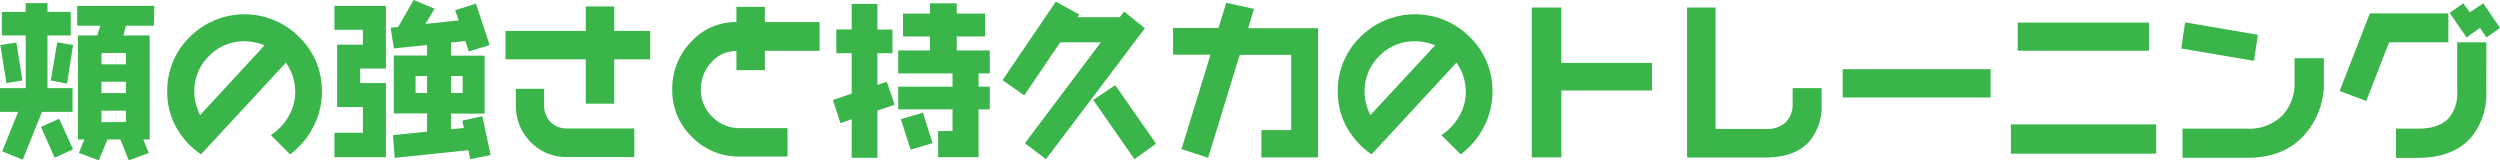 <svg xmlns="http://www.w3.org/2000/svg" viewBox="0 0 388.7 24.93"><defs><style>.cls-1{fill:#39b54a;}</style></defs><g id="レイヤー_2" data-name="レイヤー 2"><g id="レイヤー_1-2" data-name="レイヤー 1"><path class="cls-1" d="M11.28,17.39H6.53l-3,7.44L.34,23.53l2.49-6.14H0V13.7H4V5.51H.29V1.85H4V.49H7.38V1.85H11V5.51H7.38V13.7h3.9Zm-7.8-4.88L1,12.92.05,7l2.5-.39Zm7.88,10.71L8.5,24.52,6.37,19.73,9.2,18.46ZM11.36,7l-.93,6L7.9,12.51l1-5.93ZM23.92,4H19.58l-.39,1.51h4.08V21.68h-1l.86,2.11-3.1,1.14-1.32-3.25h-2l-1.35,3.25-3.1-1.15.86-2.1h-1V5.51h3L15.6,4H12V.91h12Zm-4.34,6V8.24h-3.8V10Zm0,4.48V12.71h-3.8v1.75Zm0,4.49V17.21h-3.8V19Z"/><path class="cls-1" d="M50.05,14.26a11.73,11.73,0,0,1-1.33,5.45A12.37,12.37,0,0,1,45.11,24l-3-3a8.24,8.24,0,0,0,2.73-2.86,7.53,7.53,0,0,0,1.06-3.85,7.83,7.83,0,0,0-1.45-4.55L31.25,24a12.59,12.59,0,0,1-3.9-4.29A11.33,11.33,0,0,1,26,14.24a11.6,11.6,0,0,1,3.51-8.49,12,12,0,0,1,17,0A11.6,11.6,0,0,1,50.05,14.26ZM41.13,7.05A8.05,8.05,0,0,0,38,6.42,7.52,7.52,0,0,0,32.5,8.71a7.53,7.53,0,0,0-2.29,5.54,7.17,7.17,0,0,0,.24,1.88,8.38,8.38,0,0,0,.67,1.76Z"/><path class="cls-1" d="M60,24.44H52v-3.8h4.42v-4h-4V6.94h4V4.63H52V.91h8v9.75h-4v2.26h4Zm16.28-.34-3.17.65-.29-1.4L61.36,24.54,61.1,21l5.3-.52V17.63H61.23v-9H66.4V7l-5.17.52-.49-3.2,1.17-.13L64.32,0l3.25,1.35L66.14,3.72l5.18-.55-.55-1.58L74,.57,76.13,7,72.9,8l-.54-1.62-2.24.24V8.66h5.23v9H70.12v2.44l2-.21-.24-1.14L75,18.07ZM66.4,14.46V11.83H64.61v2.63Zm5.54,0V11.83H70.12v2.63Z"/><path class="cls-1" d="M101.09,9.23H95.5v6.89H91.08V9.23H78.6V4.81H91.08V1H95.5V4.81h5.59ZM98.62,24.41H88.17a7.64,7.64,0,0,1-5.66-2.32,7.92,7.92,0,0,1-2.3-5.79V13.81H84.6V16.3a3.67,3.67,0,0,0,1,2.67,3.47,3.47,0,0,0,2.59,1H98.62Z"/><path class="cls-1" d="M127.43,7.9h-8.51v3H114.5V7.93a5.1,5.1,0,0,0-3.91,1.78,6,6,0,0,0-1.62,4.2,5.74,5.74,0,0,0,1.78,4.25A5.86,5.86,0,0,0,115,19.92h7.44v4.42H115a10.12,10.12,0,0,1-7.41-3.05,10,10,0,0,1-3.07-7.38,10.39,10.39,0,0,1,2.91-7.38,9.33,9.33,0,0,1,7.07-3.1V1.07h4.42V3.43h8.51Z"/><path class="cls-1" d="M139.1,16.28l-2.68.91v7.35h-4v-6l-1.76.6-1.15-3.59,2.91-1V8.27h-2.39V4.58h2.39V.6h4v4h2.34V8.27h-2.34v4.94l1.46-.5Zm14.79.72h-1.74v7.44h-6.29V20.38h2.24V17h-8.45V13.47h8.45V11.41h-8.45V7.85h4.94V5.67H140.4V2.11h4.19V.52h4.16V2.11h4.42V5.67h-4.42V7.85h5.14v3.56h-1.74v2.06h1.74ZM145,22.26l-3.41,1-1.53-4.74,3.43-1Z"/><path class="cls-1" d="M178,4.4,162.63,24.75l-3.28-2.48L171.16,6.58h-6.32l-5.59,8.25-3.38-2.37L164.16.26l3.64,2-.28.41h6.58l.67-.88Zm1.74,17.93-3.35,2.42-6.42-9.21,3.43-2.29Z"/><path class="cls-1" d="M204.93,24.47h-8.81V20.23h4.63V8.53h-8l-4.91,16-4.14-1.35L188.21,8.5h-5.82V4.34h7.07l1.2-3.9,4.31.94-.91,3h10.87Z"/><path class="cls-1" d="M232.05,14.26a11.73,11.73,0,0,1-1.33,5.45A12.37,12.37,0,0,1,227.11,24l-3-3a8.24,8.24,0,0,0,2.73-2.86,7.53,7.53,0,0,0,1.06-3.85,7.83,7.83,0,0,0-1.45-4.55L213.25,24a12.59,12.59,0,0,1-3.9-4.29A11.33,11.33,0,0,1,208,14.24a11.6,11.6,0,0,1,3.51-8.49,12,12,0,0,1,17,0A11.6,11.6,0,0,1,232.05,14.26Zm-8.92-7.21A8.05,8.05,0,0,0,220,6.42a7.52,7.52,0,0,0-5.54,2.29,7.53,7.53,0,0,0-2.29,5.54,7.17,7.17,0,0,0,.24,1.88,8.38,8.38,0,0,0,.67,1.76Z"/><path class="cls-1" d="M256.85,14.07H242.76v10.4h-4.6V1.17h4.6V9.78h14.09Z"/><path class="cls-1" d="M283.22,16.15a8.29,8.29,0,0,1-2.13,6.08q-2.25,2.26-6.61,2.26H262.31V1.17h4.42V20.05h7.75A4.29,4.29,0,0,0,277.67,19a4,4,0,0,0,1.05-2.9V13.7h4.5Z"/><path class="cls-1" d="M309.5,15.16h-23v-4.4h23Z"/><path class="cls-1" d="M335.24,23.89H312.65V19.34h22.59Zm-1.11-16H313.72V3.51h20.41Z"/><path class="cls-1" d="M351.05,5.41l-.6,4.05L339.14,7.54l.6-4.06Zm10.27,7.28a12,12,0,0,1-2.78,8q-3.23,3.84-9.07,3.84H339.33V20h10a7.31,7.31,0,0,0,5.59-2.1,7.31,7.31,0,0,0,1.84-5.2V9.05h4.55Z"/><path class="cls-1" d="M380.67,6.58h-9.21L367.9,15.7l-4.13-1.56,4.7-12.06h12.2Zm5.9,7.63a10.46,10.46,0,0,1-2.39,7.18q-2.79,3.15-8.27,3.15h-3.38V20H376c2.16,0,3.75-.55,4.75-1.66a5.83,5.83,0,0,0,1.3-4.08V6.58h4.53Zm2.13-9.87-2.11,1.48-1-1.48L383.5,5.82,380.87,2,383,.52l1,1.4L386.1.52Z"/></g></g></svg>